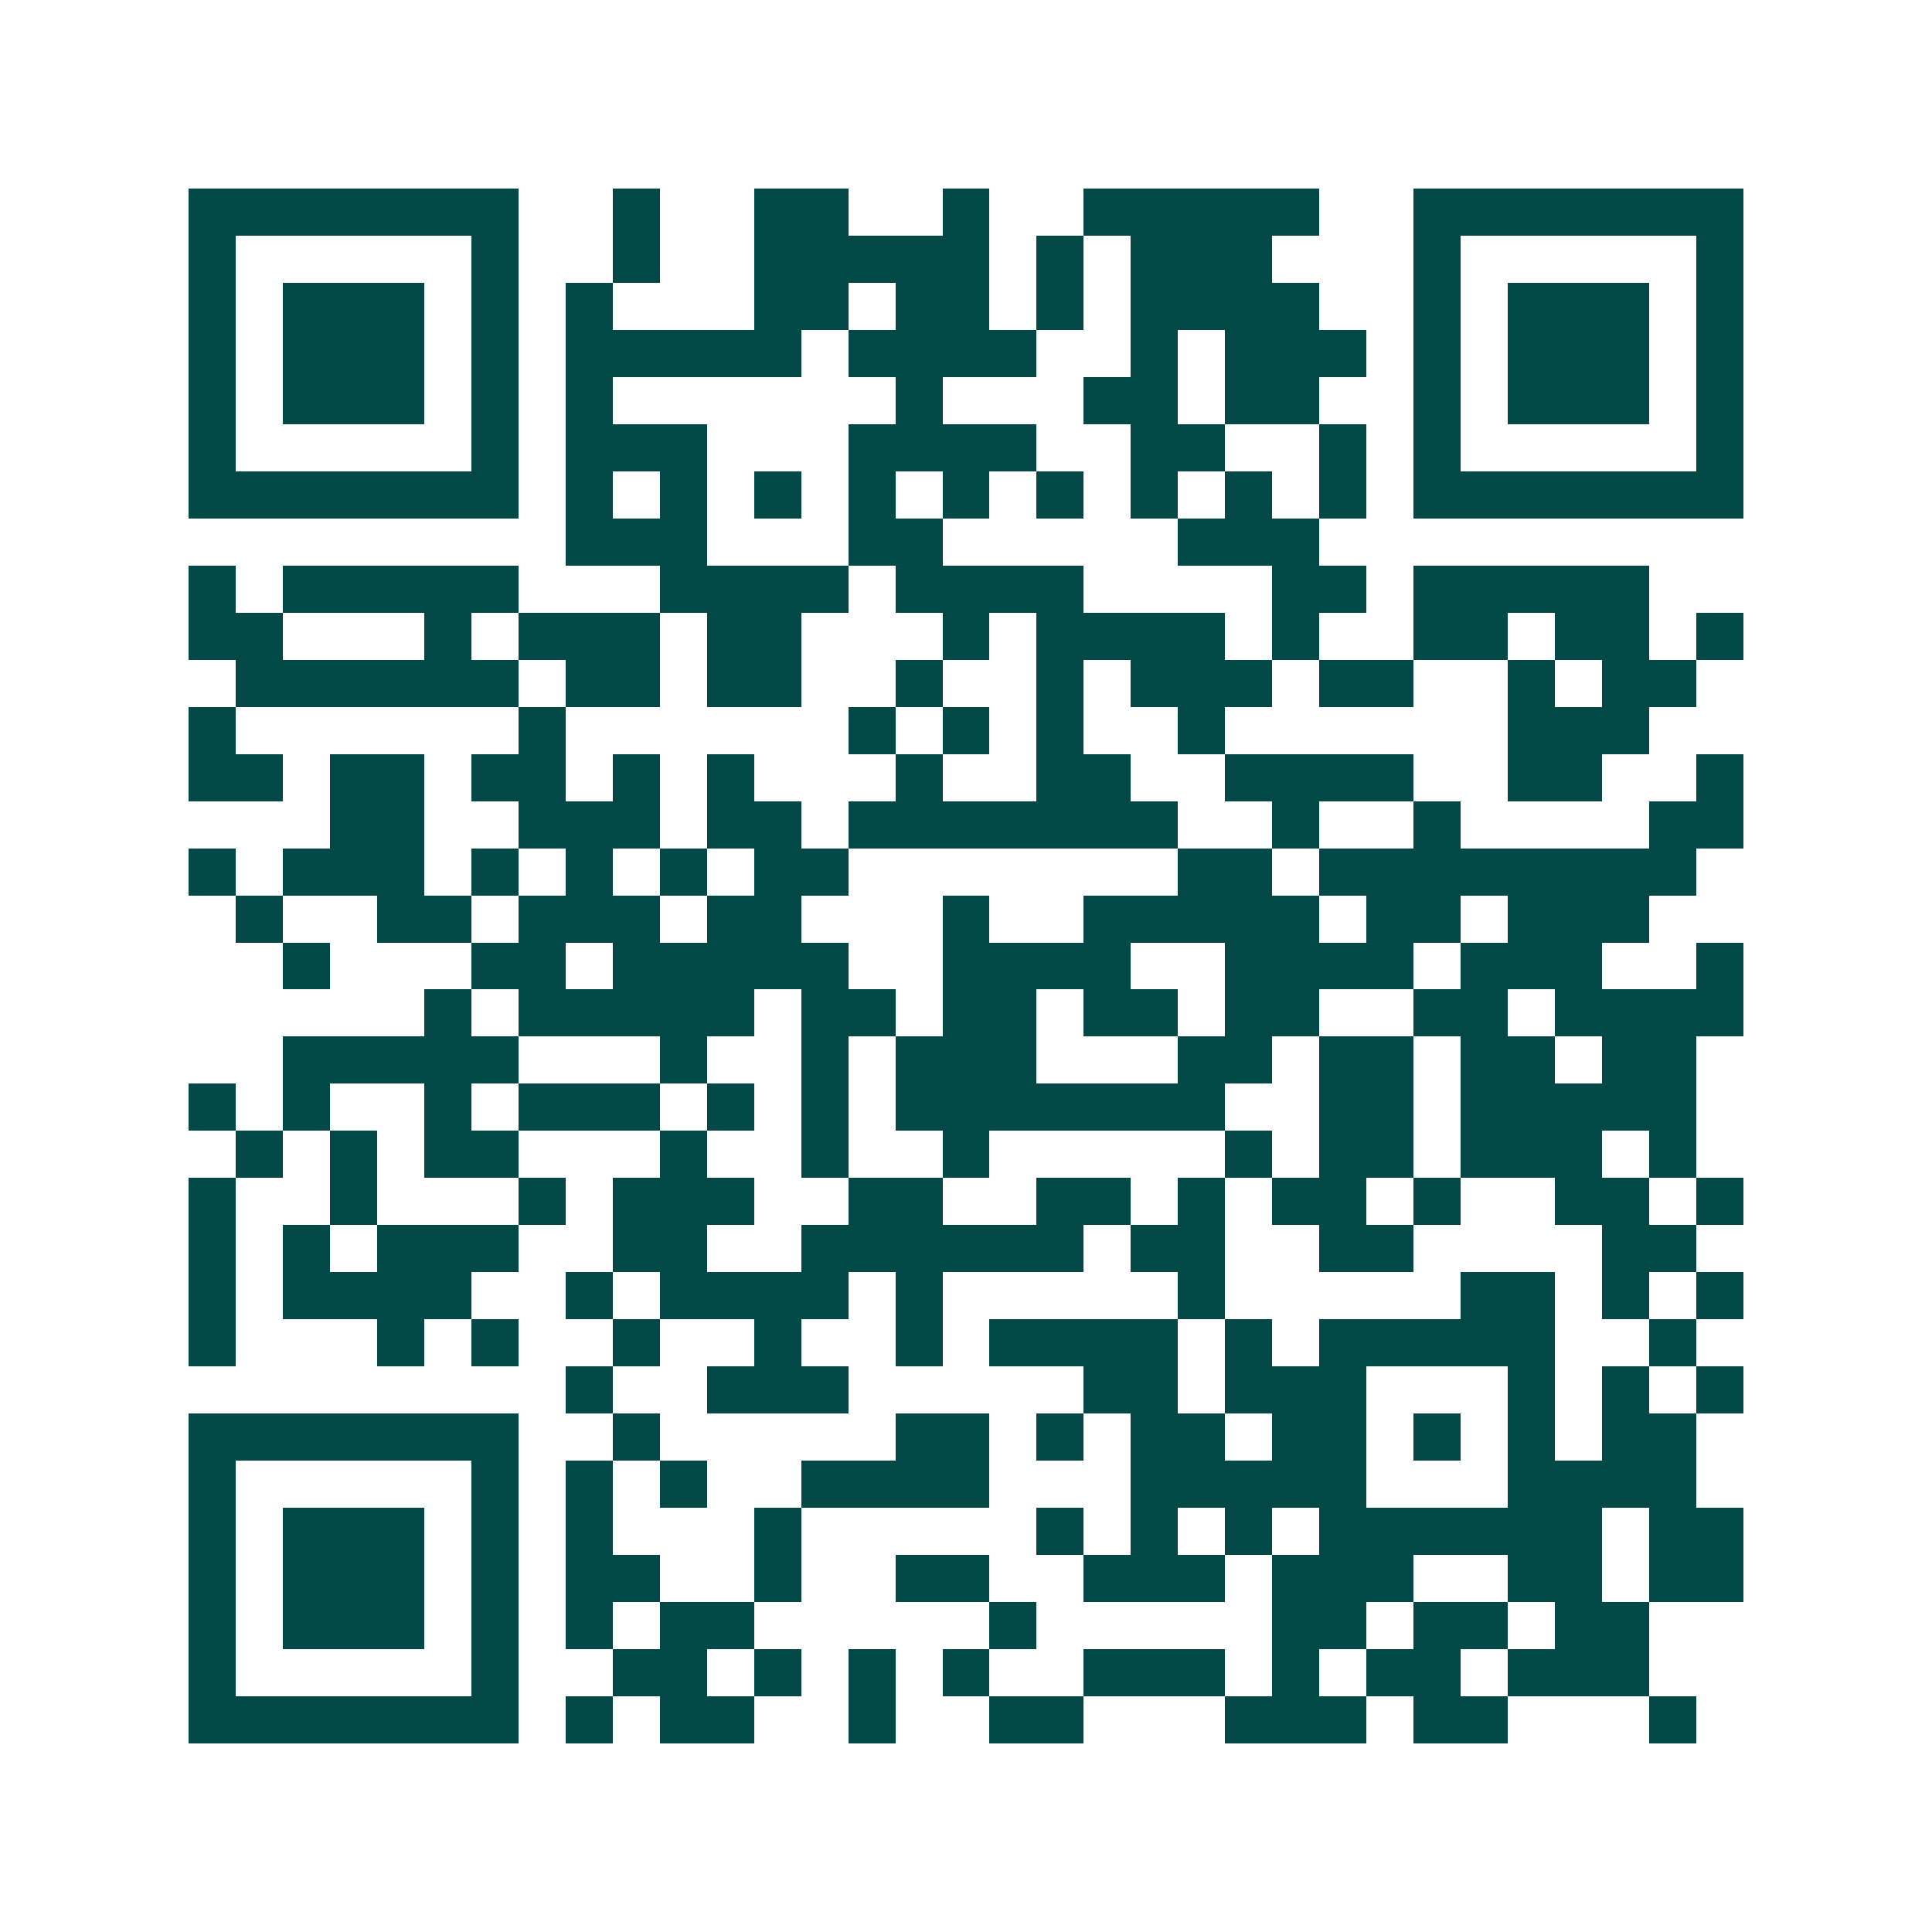 <svg xmlns="http://www.w3.org/2000/svg" width="200" height="200" viewBox="0 0 41 41" shape-rendering="crispEdges"><path fill="#ffffff" d="M0 0h41v41H0z"/><path stroke="#014847" d="M4 4.5h7m2 0h1m2 0h2m2 0h1m2 0h5m2 0h7M4 5.5h1m5 0h1m2 0h1m2 0h5m1 0h1m1 0h3m3 0h1m5 0h1M4 6.5h1m1 0h3m1 0h1m1 0h1m3 0h2m1 0h2m1 0h1m1 0h4m2 0h1m1 0h3m1 0h1M4 7.5h1m1 0h3m1 0h1m1 0h5m1 0h4m2 0h1m1 0h3m1 0h1m1 0h3m1 0h1M4 8.5h1m1 0h3m1 0h1m1 0h1m6 0h1m3 0h2m1 0h2m2 0h1m1 0h3m1 0h1M4 9.5h1m5 0h1m1 0h3m3 0h4m2 0h2m2 0h1m1 0h1m5 0h1M4 10.5h7m1 0h1m1 0h1m1 0h1m1 0h1m1 0h1m1 0h1m1 0h1m1 0h1m1 0h1m1 0h7M12 11.5h3m3 0h2m5 0h3M4 12.5h1m1 0h5m3 0h4m1 0h4m4 0h2m1 0h5M4 13.5h2m3 0h1m1 0h3m1 0h2m3 0h1m1 0h4m1 0h1m2 0h2m1 0h2m1 0h1M5 14.5h6m1 0h2m1 0h2m2 0h1m2 0h1m1 0h3m1 0h2m2 0h1m1 0h2M4 15.5h1m6 0h1m6 0h1m1 0h1m1 0h1m2 0h1m6 0h3M4 16.5h2m1 0h2m1 0h2m1 0h1m1 0h1m3 0h1m2 0h2m2 0h4m2 0h2m2 0h1M7 17.5h2m2 0h3m1 0h2m1 0h7m2 0h1m2 0h1m4 0h2M4 18.5h1m1 0h3m1 0h1m1 0h1m1 0h1m1 0h2m7 0h2m1 0h8M5 19.5h1m2 0h2m1 0h3m1 0h2m3 0h1m2 0h5m1 0h2m1 0h3M6 20.5h1m3 0h2m1 0h5m2 0h4m2 0h4m1 0h3m2 0h1M9 21.5h1m1 0h5m1 0h2m1 0h2m1 0h2m1 0h2m2 0h2m1 0h4M6 22.5h5m3 0h1m2 0h1m1 0h3m3 0h2m1 0h2m1 0h2m1 0h2M4 23.5h1m1 0h1m2 0h1m1 0h3m1 0h1m1 0h1m1 0h7m2 0h2m1 0h5M5 24.5h1m1 0h1m1 0h2m3 0h1m2 0h1m2 0h1m5 0h1m1 0h2m1 0h3m1 0h1M4 25.5h1m2 0h1m3 0h1m1 0h3m2 0h2m2 0h2m1 0h1m1 0h2m1 0h1m2 0h2m1 0h1M4 26.5h1m1 0h1m1 0h3m2 0h2m2 0h6m1 0h2m2 0h2m4 0h2M4 27.5h1m1 0h4m2 0h1m1 0h4m1 0h1m5 0h1m5 0h2m1 0h1m1 0h1M4 28.5h1m3 0h1m1 0h1m2 0h1m2 0h1m2 0h1m1 0h4m1 0h1m1 0h5m2 0h1M12 29.5h1m2 0h3m5 0h2m1 0h3m3 0h1m1 0h1m1 0h1M4 30.5h7m2 0h1m5 0h2m1 0h1m1 0h2m1 0h2m1 0h1m1 0h1m1 0h2M4 31.5h1m5 0h1m1 0h1m1 0h1m2 0h4m3 0h5m3 0h4M4 32.5h1m1 0h3m1 0h1m1 0h1m3 0h1m5 0h1m1 0h1m1 0h1m1 0h6m1 0h2M4 33.5h1m1 0h3m1 0h1m1 0h2m2 0h1m2 0h2m2 0h3m1 0h3m2 0h2m1 0h2M4 34.5h1m1 0h3m1 0h1m1 0h1m1 0h2m5 0h1m5 0h2m1 0h2m1 0h2M4 35.5h1m5 0h1m2 0h2m1 0h1m1 0h1m1 0h1m2 0h3m1 0h1m1 0h2m1 0h3M4 36.5h7m1 0h1m1 0h2m2 0h1m2 0h2m3 0h3m1 0h2m3 0h1"/></svg>
